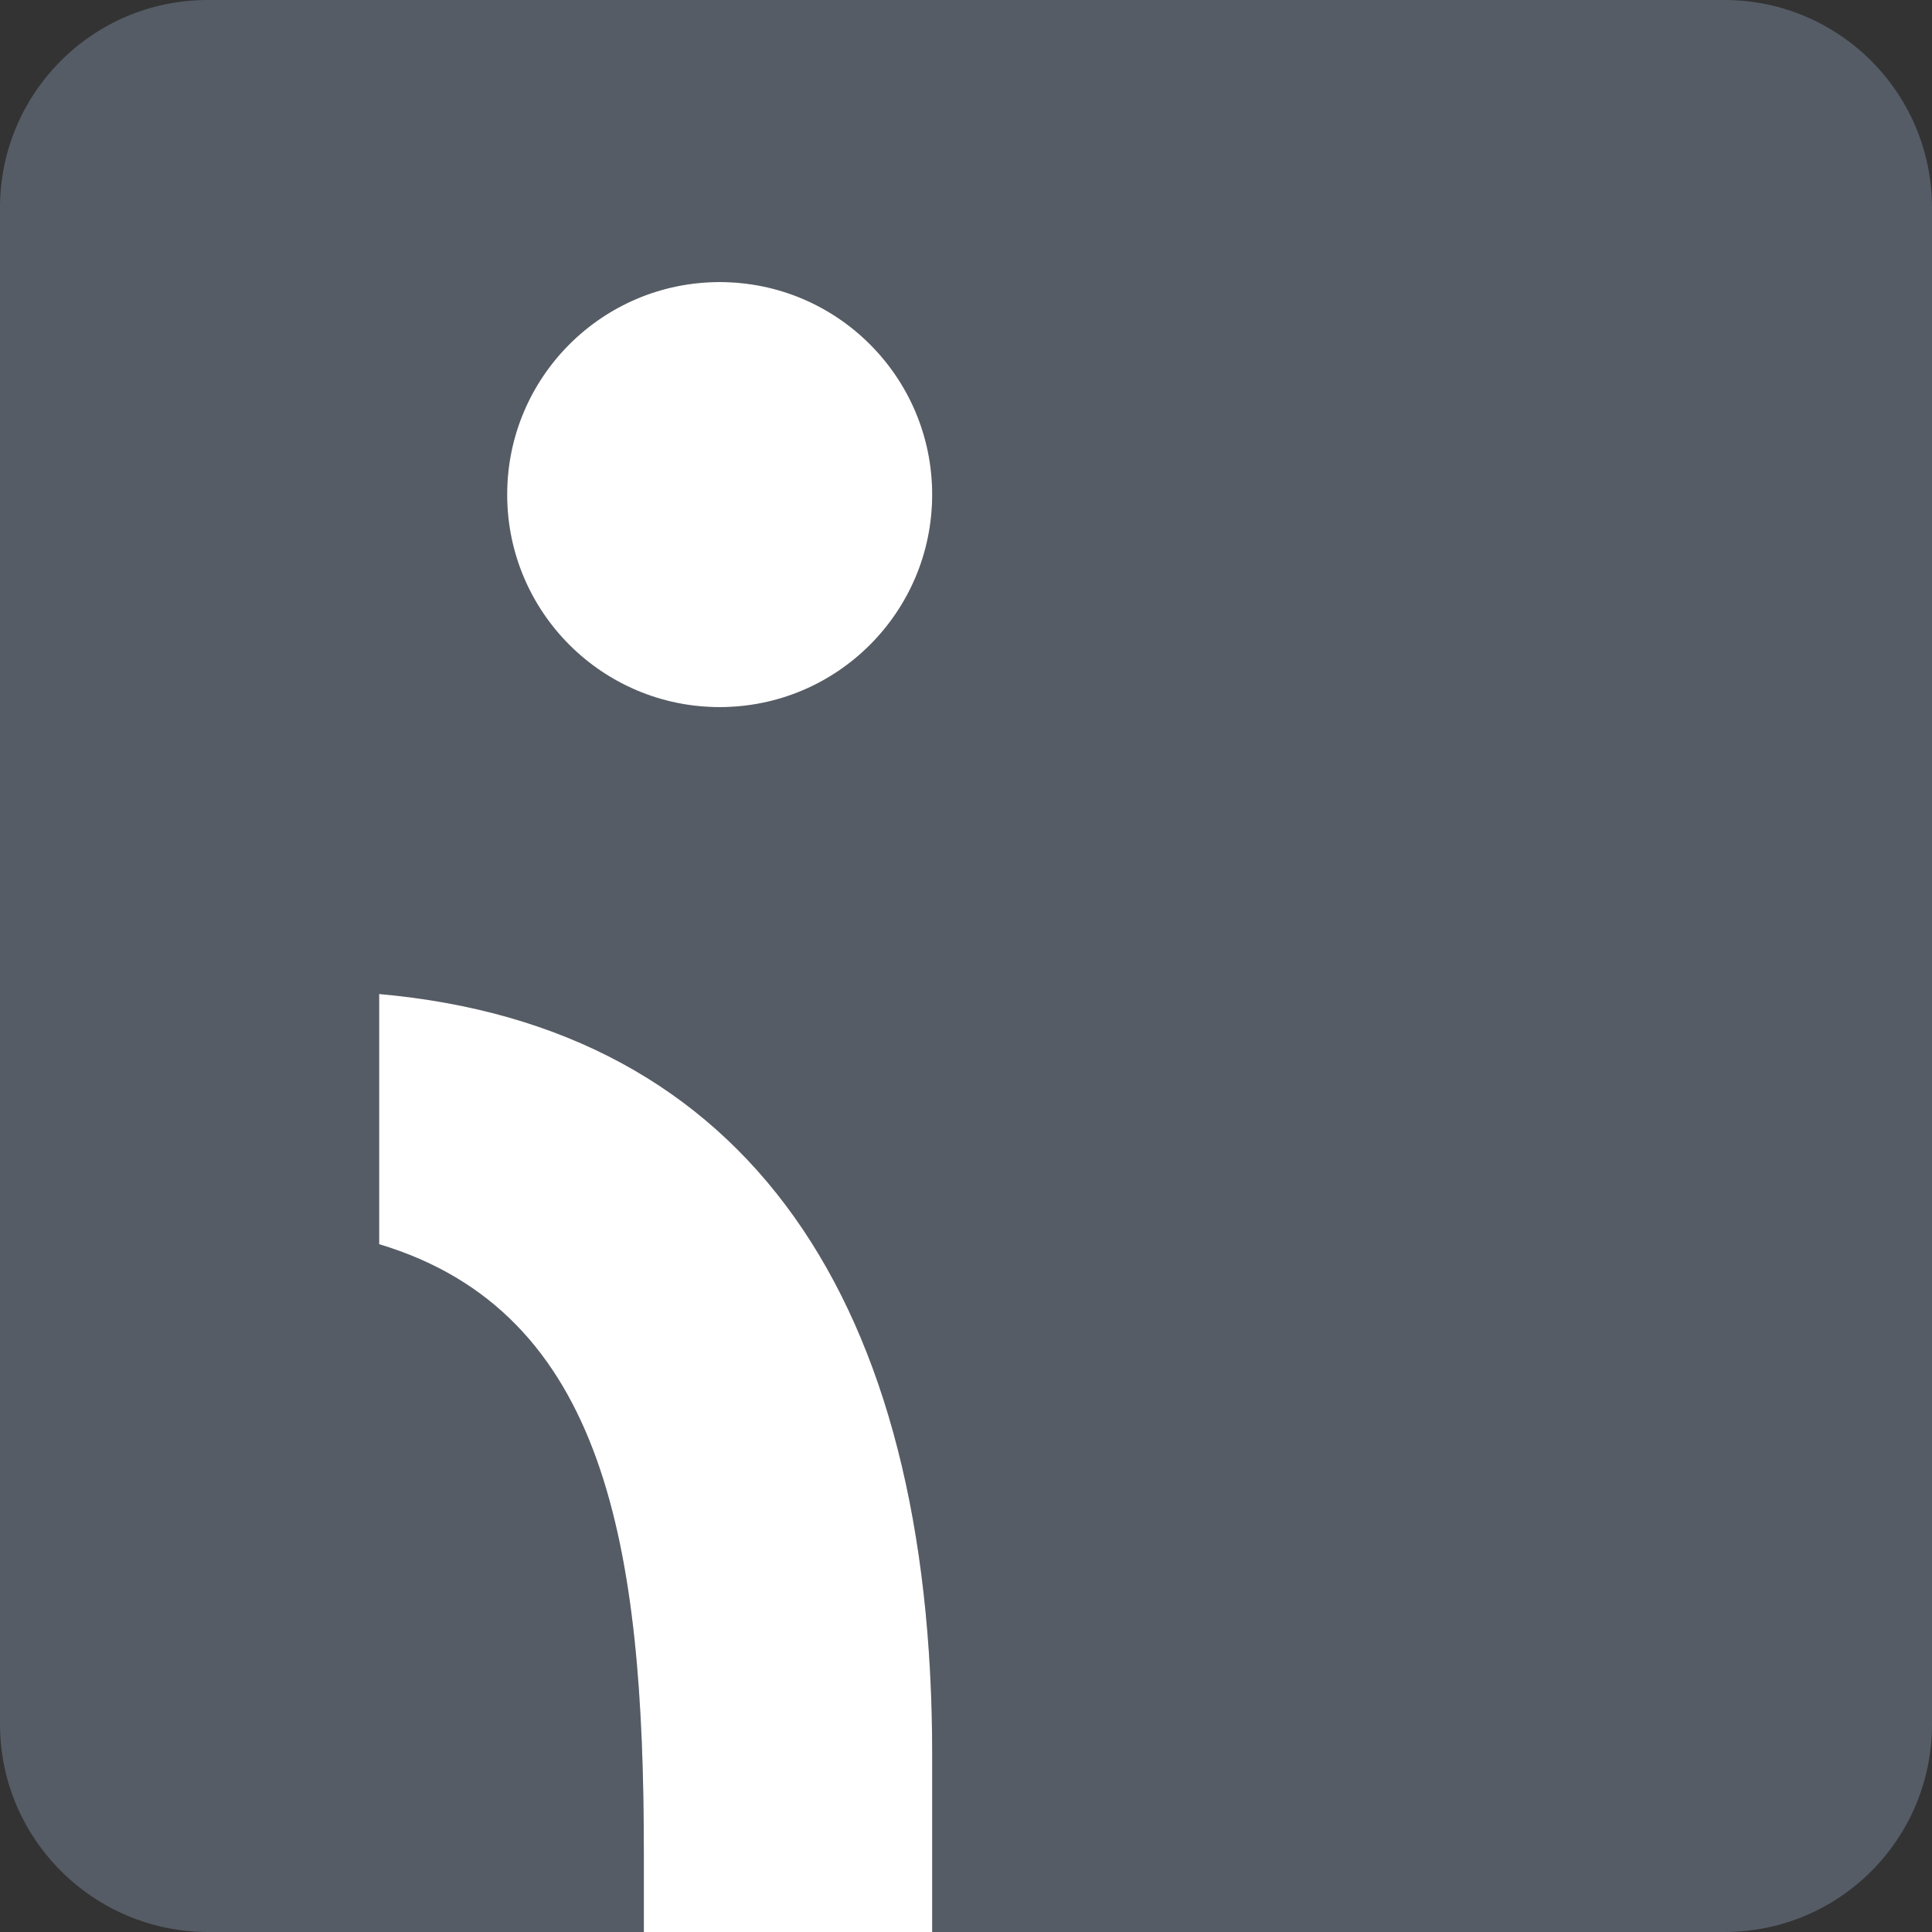 <?xml version="1.0" encoding="utf-8"?>
<svg xmlns="http://www.w3.org/2000/svg" enable-background="new 0 0 400 400" viewBox="0 0 400 400">
  <rect x="0" y="0" width="400" height="400" fill="#333333" stroke="none"/>
  <path d="m357 0h-314c-23.8 0-43 19.3-43 43v314c0 20.4 14.3 37.5 33.4 41.9 3.1.7 6.3 1.1 9.6 1.1h90.3v-16.4c0-63.3-7.8-111.9-54.8-126v-51.8c76.5 6.8 114.5 63.8 114.5 157.4v36.8h101 63c23.8 0 43-19.2 43-43v-314c0-23.7-19.2-43-43-43zm-208 146.4c-24.3 0-44-19.7-44-44s19.7-44 44-44 44 19.7 44 44-19.7 44-44 44z" fill="#555c66"/>
  <path d="m133.3 400v-16.4c0-63.3-7.8-111.9-54.8-126v-51.8c76.5 6.8 114.5 63.8 114.5 157.4v36.8zm15.7-253.6c-24.3 0-44-19.7-44-44s19.7-44 44-44 44 19.7 44 44-19.7 44-44 44z" fill="#fff"/>
</svg>